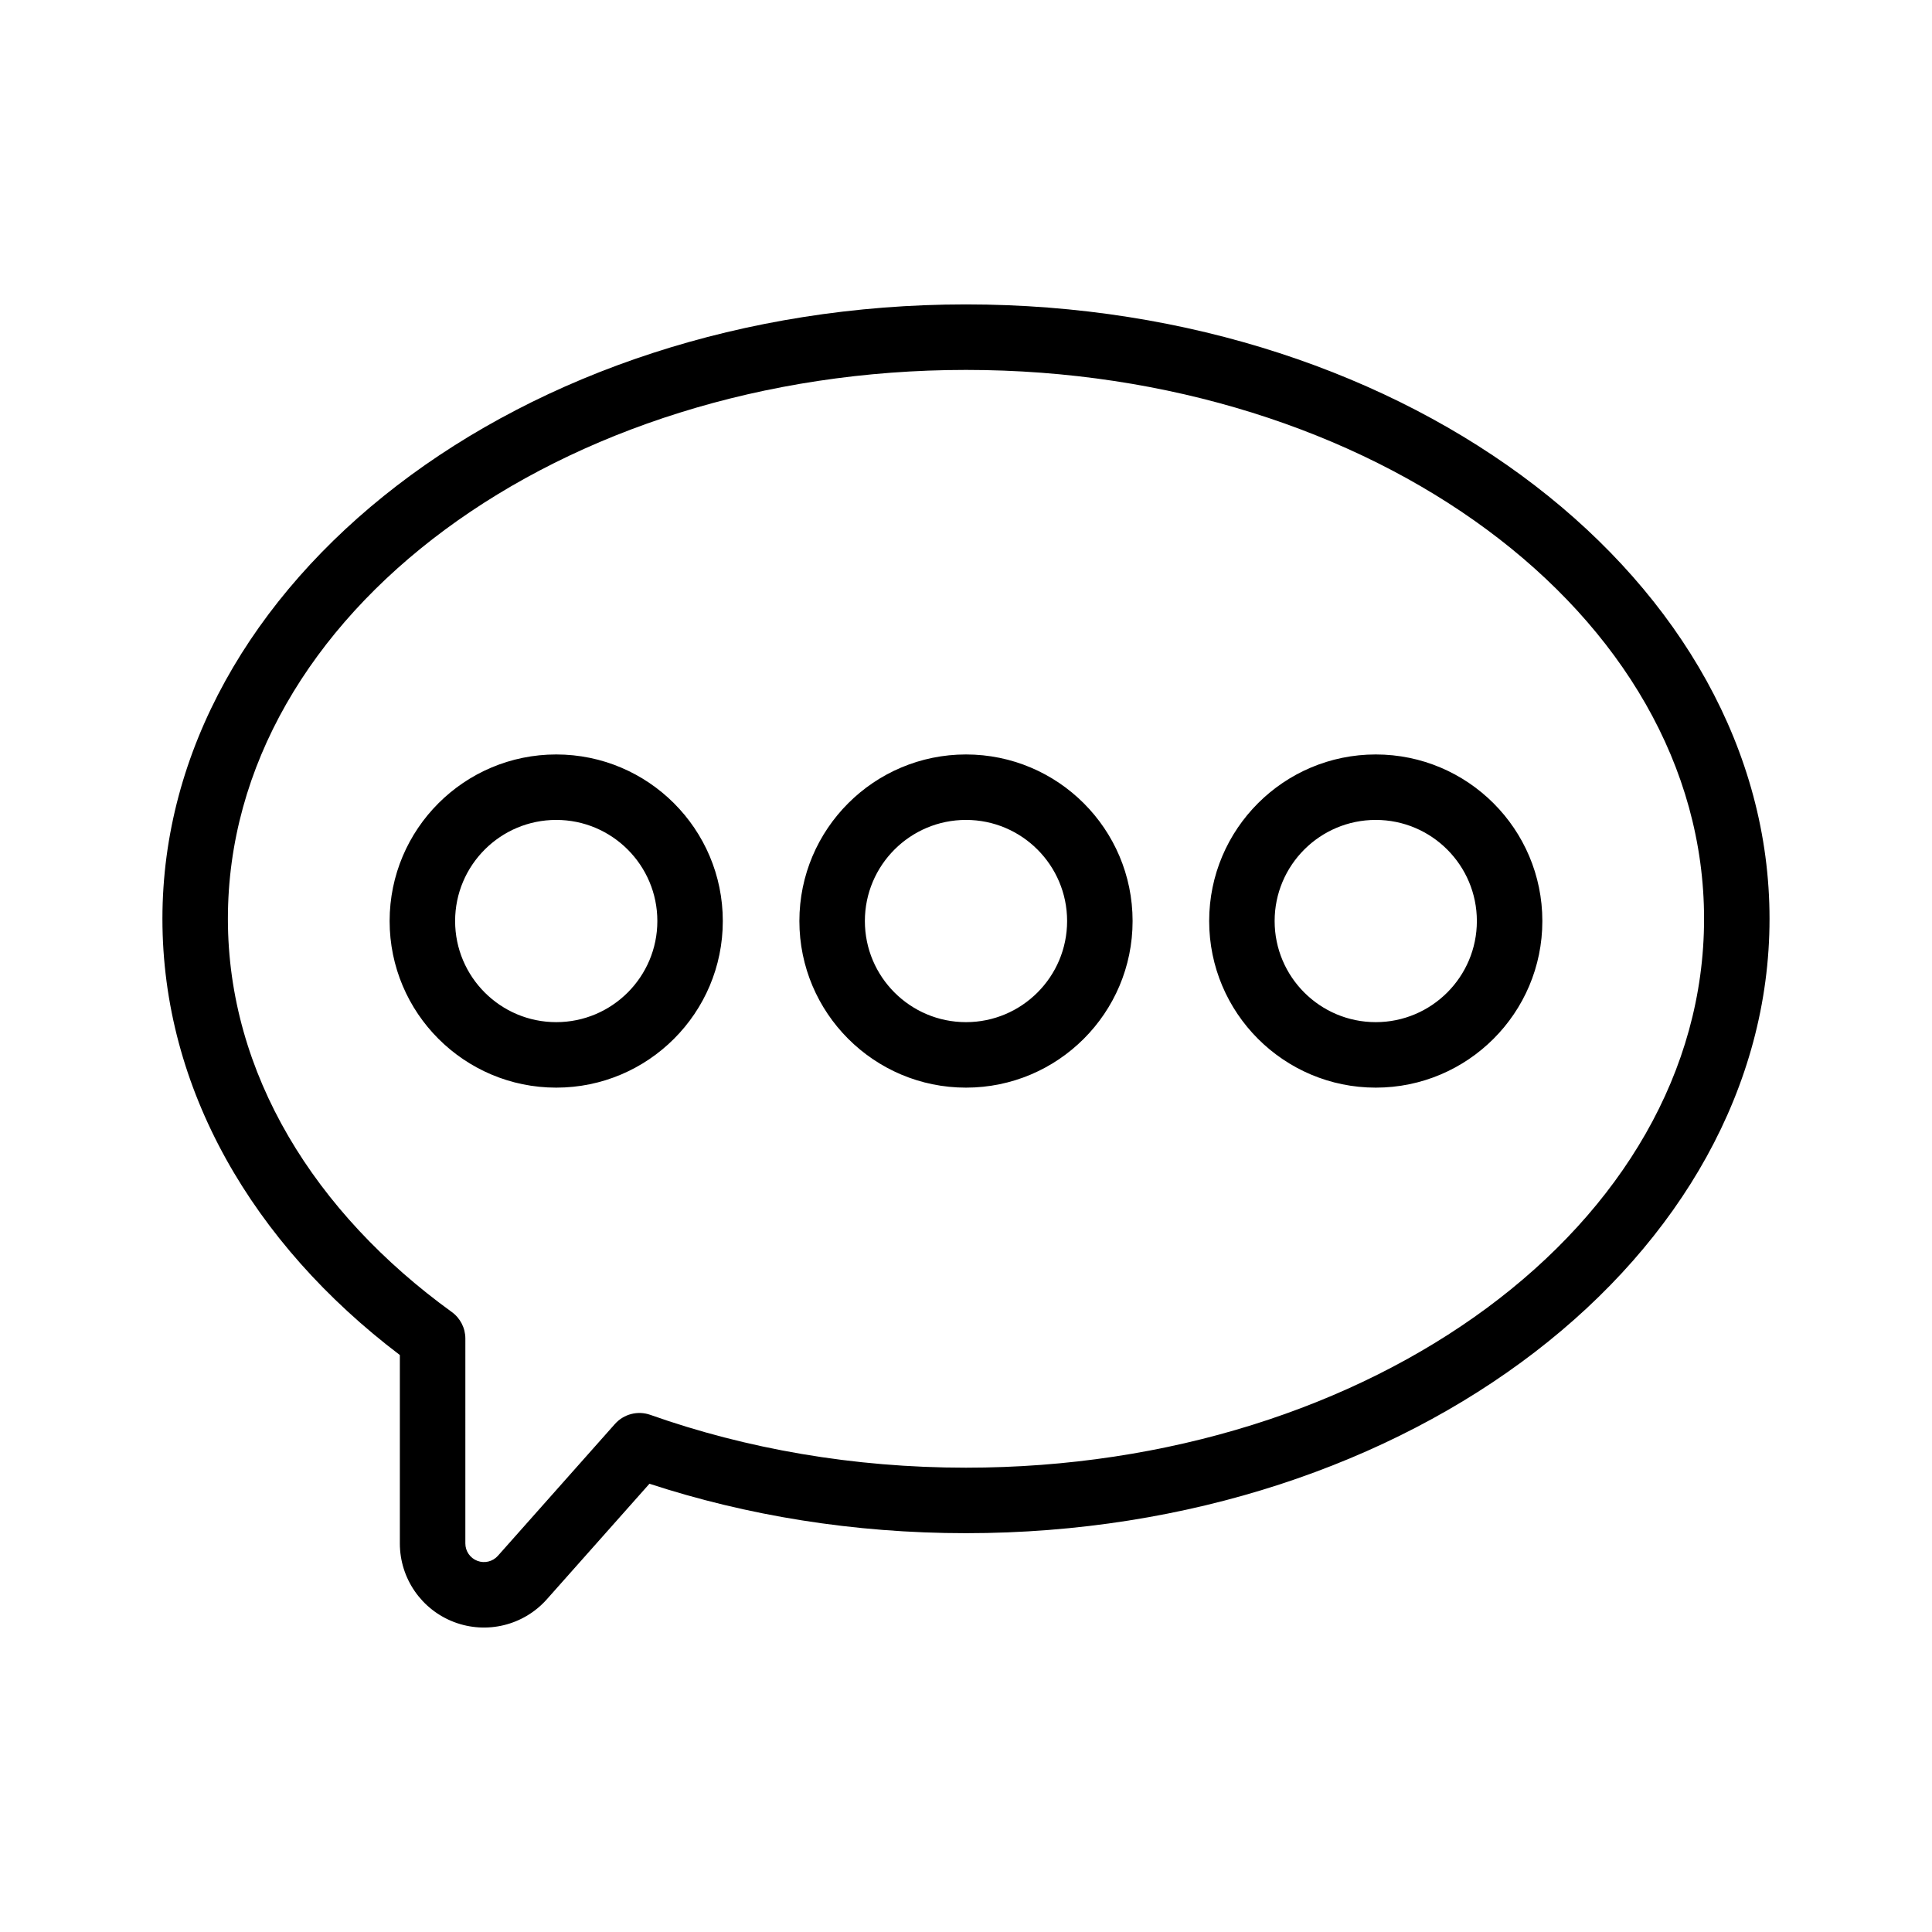 <?xml version="1.0" encoding="UTF-8"?>
<!-- Uploaded to: ICON Repo, www.svgrepo.com, Generator: ICON Repo Mixer Tools -->
<svg fill="#000000" width="800px" height="800px" version="1.1" viewBox="144 144 512 512" xmlns="http://www.w3.org/2000/svg">
 <path d="m249.97 503.1c-39.043-29.609-62.926-70.574-62.926-115.61 0-89.113 94.852-162.82 212.95-162.82s212.95 73.699 212.95 162.82c0 89.113-94.852 162.82-212.95 162.82-29.801 0-58.164-4.68-83.883-13.105l-27.191 30.621c-6.144 6.922-15.926 9.324-24.582 6.035-8.648-3.289-14.371-11.578-14.371-20.832v-49.934zm17.355-4.371c0-2.777-1.336-5.398-3.59-7.027-36.379-26.328-59.34-63.199-59.34-104.21 0-81.035 88.211-145.46 195.6-145.46s195.6 64.43 195.6 145.46c0 81.035-88.211 145.46-195.6 145.46-29.891 0-58.242-5.012-83.652-14-3.328-1.176-7.035-0.219-9.379 2.418l-31.016 34.934c-1.363 1.531-3.527 2.066-5.441 1.336-1.922-0.727-3.184-2.562-3.184-4.613zm24.082-154.79c-24.367 0-44.152 19.777-44.152 44.145 0 24.367 19.785 44.152 44.152 44.152 24.363 0 44.145-19.785 44.145-44.152 0-24.367-19.785-44.145-44.145-44.145zm108.59 0c-24.367 0-44.152 19.777-44.152 44.145 0 24.367 19.785 44.152 44.152 44.152s44.152-19.785 44.152-44.152c0-24.367-19.785-44.145-44.152-44.145zm108.59 0c-24.363 0-44.145 19.777-44.145 44.145 0 24.367 19.785 44.152 44.145 44.152 24.367 0 44.152-19.785 44.152-44.152 0-24.367-19.785-44.145-44.152-44.145zm-217.18 17.348c14.789 0 26.797 12.008 26.797 26.797 0 14.789-12.008 26.797-26.797 26.797-14.789 0-26.797-12.008-26.797-26.797 0-14.789 12.008-26.797 26.797-26.797zm108.59 0c14.789 0 26.797 12.008 26.797 26.797 0 14.789-12.008 26.797-26.797 26.797-14.789 0-26.797-12.008-26.797-26.797 0-14.789 12.008-26.797 26.797-26.797zm108.59 0c14.789 0 26.797 12.008 26.797 26.797 0 14.789-12.008 26.797-26.797 26.797s-26.797-12.008-26.797-26.797c0-14.789 12.008-26.797 26.797-26.797z" fill-rule="evenodd"/>
</svg>